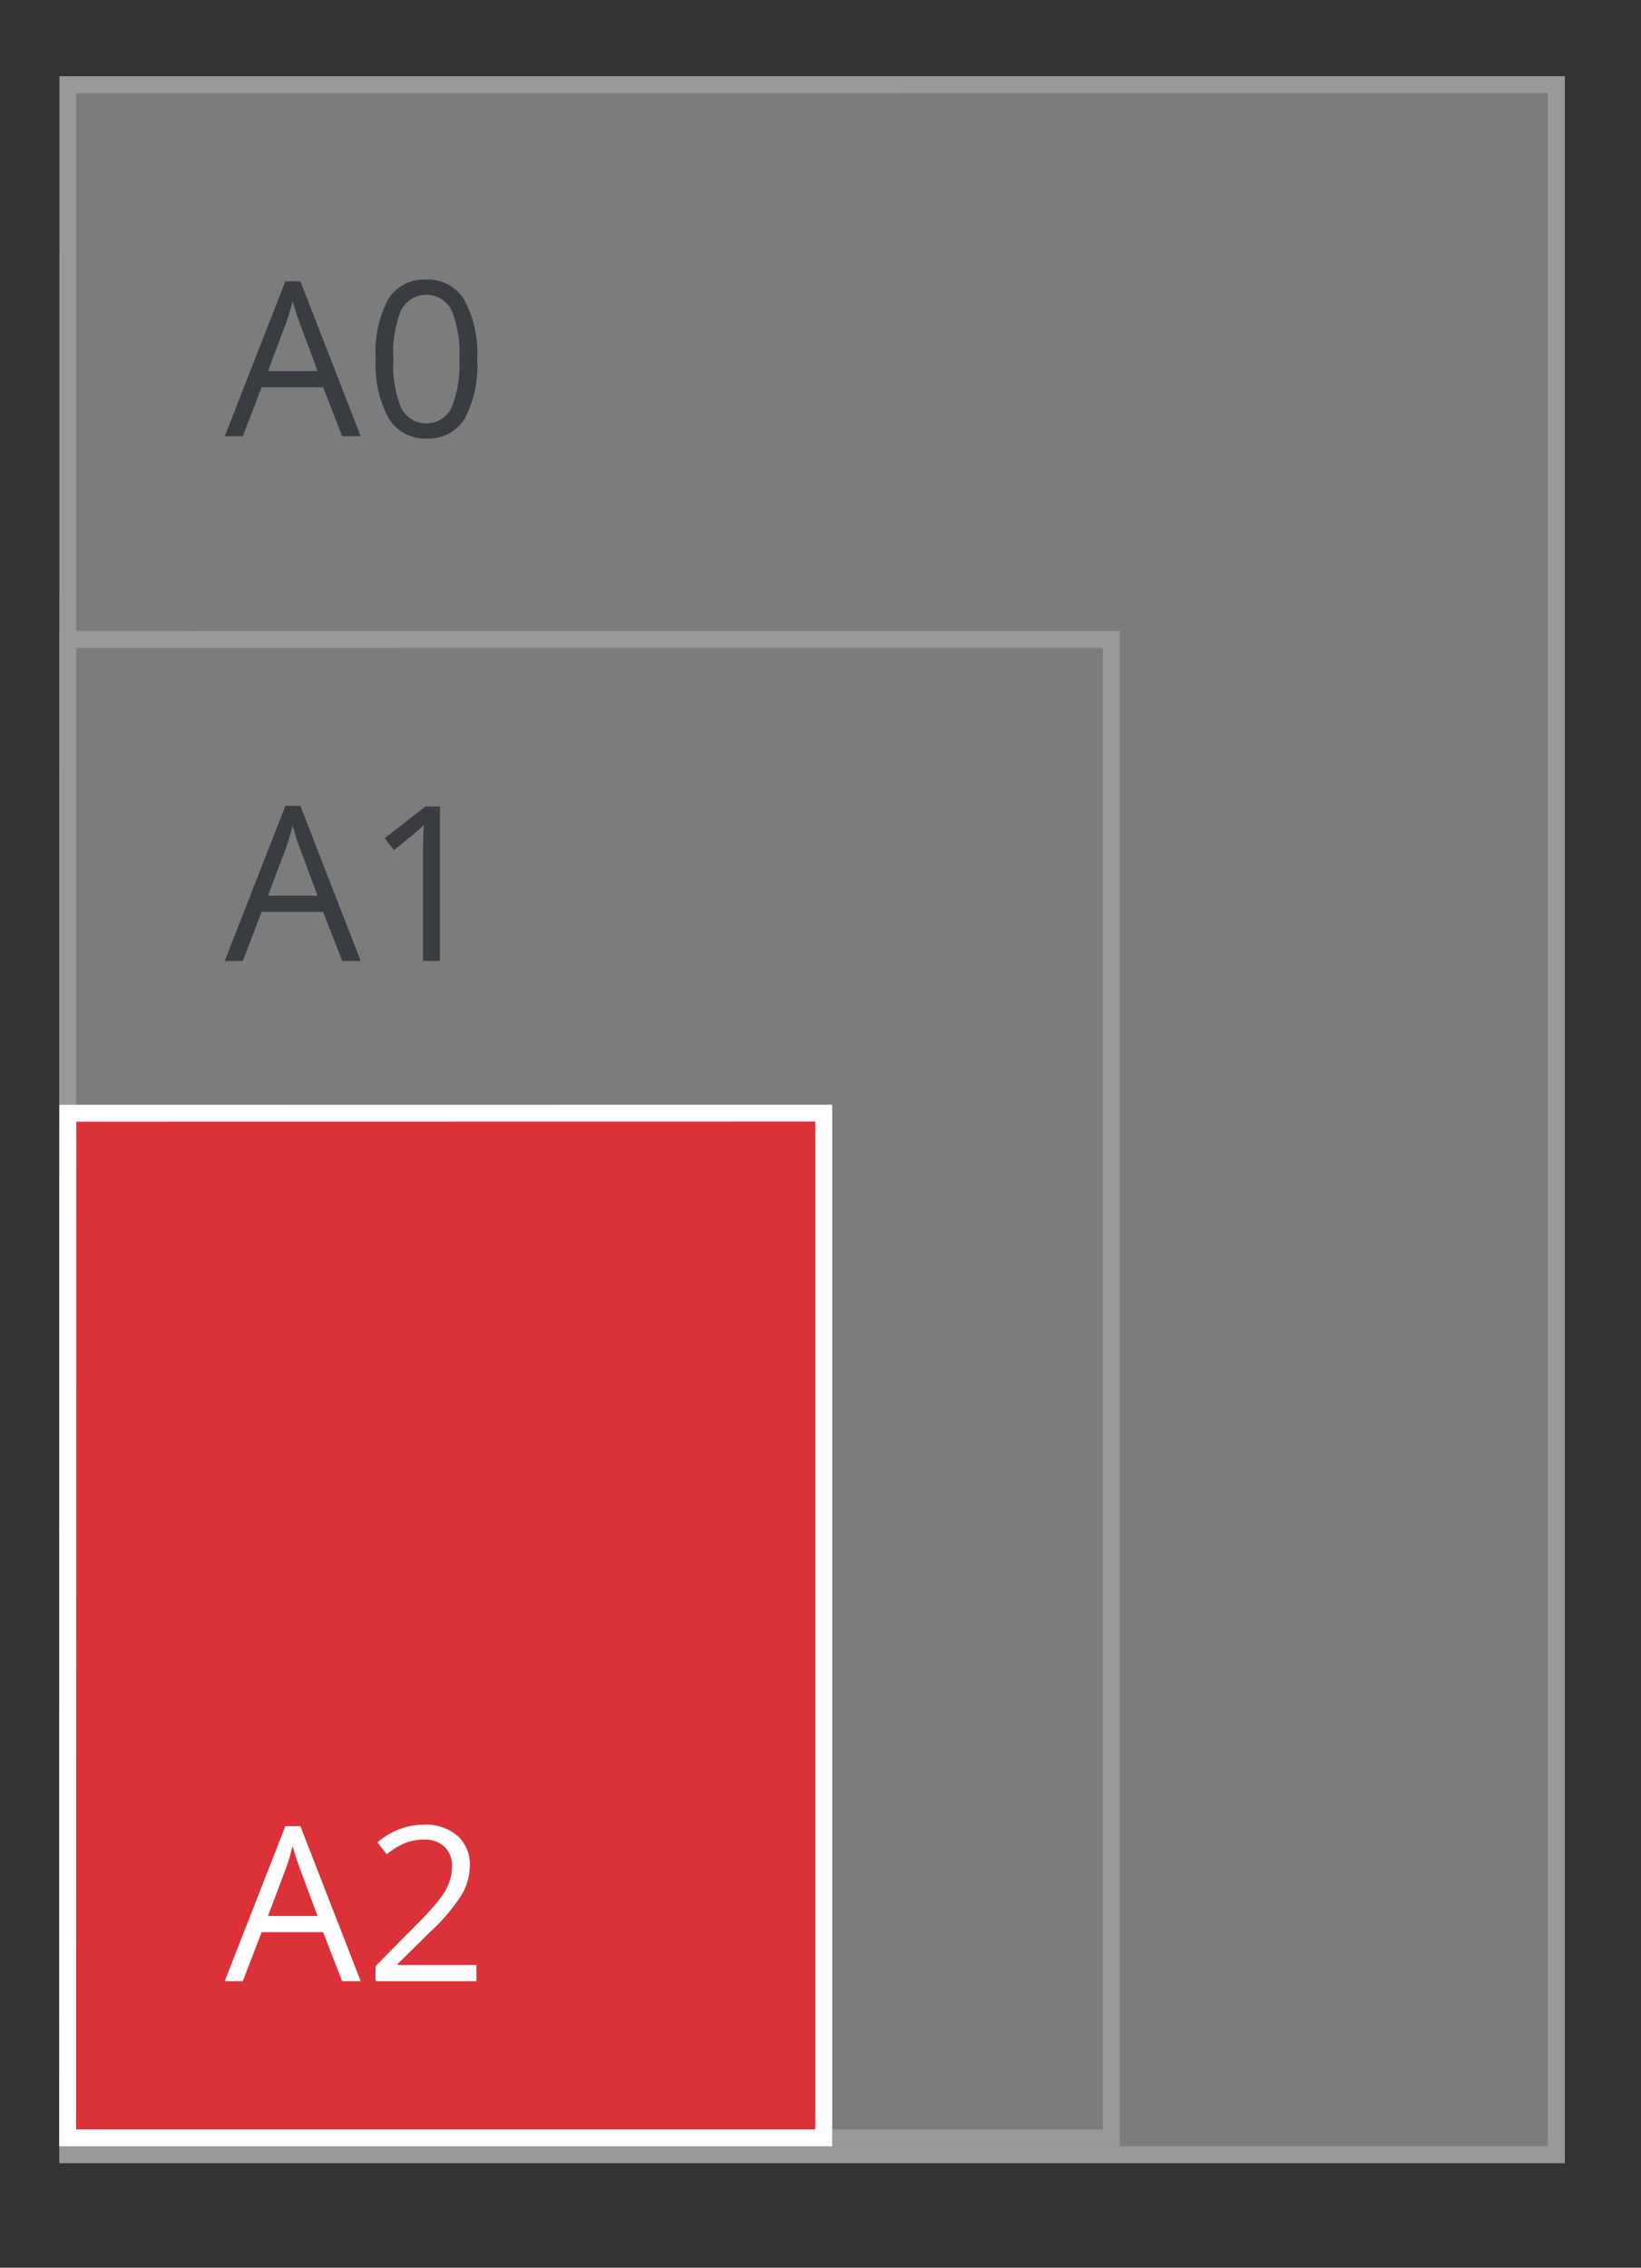<svg id="standaard_A-formaat" data-name="standaard A-formaat" xmlns="http://www.w3.org/2000/svg" width="97" height="134" viewBox="0 0 97 134">
  <rect x="0" y="0" width="97" height="134" fill="#333333" stroke="none"/>
<defs>
    <style>
      .cls-1 {
        opacity: 0.5;
      }

      .cls-2 {
        fill: #c6c6c6;
      }

      .cls-2, .cls-4 {
        stroke: #fff;
        stroke-width: 1px;
      }

      .cls-2, .cls-3, .cls-4, .cls-5 {
        fill-rule: evenodd;
      }

      .cls-3 {
        fill: #3f4650;
      }

      .cls-4 {
        fill: #DB323A;
      }

      .cls-5 {
        fill: #fff;
      }
    </style>
  </defs>
  <g id="Posters">
    <g id="A2">
      <g id="Achtergrond" class="cls-1">
        <path id="lichtgrijs_copy_4" data-name="lichtgrijs copy 4" class="cls-2" d="M4.011,5.007L92,5V127.325H4Z"/>
        <path id="lichtgrijs_copy_6" data-name="lichtgrijs copy 6" class="cls-2" d="M4.011,37.784l61.68-.008v88.549H4Z"/>
        <path id="A0_copy_36" data-name="A0 copy 36" class="cls-3" d="M21.322,25.782l-3.566-9.161H16.869l-3.585,9.161h1.067l1.116-2.9H19.1l1.129,2.9h1.092ZM15.84,21.926L16.906,19.1a11.89,11.89,0,0,0,.391-1.317q0.217,0.78.422,1.317l1.054,2.827H15.84Zm11.6-4.206a2.492,2.492,0,0,0-2.242-1.2,2.488,2.488,0,0,0-2.251,1.154,6.7,6.7,0,0,0-.738,3.538,6.563,6.563,0,0,0,.763,3.5,2.479,2.479,0,0,0,2.226,1.2,2.5,2.5,0,0,0,2.267-1.167,6.7,6.7,0,0,0,.741-3.532A6.535,6.535,0,0,0,27.44,17.72Zm-3.724.6a1.671,1.671,0,0,1,2.974.012,6.726,6.726,0,0,1,.462,2.88,6.771,6.771,0,0,1-.462,2.886,1.666,1.666,0,0,1-2.974.012,6.72,6.72,0,0,1-.465-2.9A6.676,6.676,0,0,1,23.715,18.315Z"/>
        <path id="A1_copy_29" data-name="A1 copy 29" class="cls-3" d="M21.322,56.782l-3.566-9.161H16.869l-3.585,9.161h1.067l1.116-2.9H19.1l1.129,2.9h1.092ZM15.84,52.926L16.906,50.1a11.89,11.89,0,0,0,.391-1.317q0.217,0.78.422,1.317l1.054,2.827H15.84ZM26.01,47.659H25.142l-2.4,1.866,0.546,0.711q1.315-1.073,1.476-1.217t0.291-.274q-0.05.724-.05,1.535v6.5h1V47.659Z"/>
      </g>
      <path id="rood" class="cls-4" d="M4.011,65.783l44.68-.007v60.549H4Z"/>
      <path id="A2_copy_6" data-name="A2 copy 6" class="cls-5" d="M21.322,117.069l-3.566-9.161H16.869l-3.585,9.161h1.067l1.116-2.9H19.1l1.129,2.9h1.092Zm-5.482-3.856,1.067-2.827a11.831,11.831,0,0,0,.391-1.317q0.217,0.78.422,1.317l1.054,2.827H15.84Zm12.316,2.9H23.492v-0.05l1.985-1.953a10.867,10.867,0,0,0,1.811-2.147,3.428,3.428,0,0,0,.484-1.716,2.272,2.272,0,0,0-.726-1.769,2.871,2.871,0,0,0-2-.658,4.164,4.164,0,0,0-2.729,1.048l0.546,0.7a4.279,4.279,0,0,1,1.126-.68,3.05,3.05,0,0,1,1.07-.187,1.684,1.684,0,0,1,1.222.427,1.539,1.539,0,0,1,.44,1.158,2.659,2.659,0,0,1-.174.967,4.043,4.043,0,0,1-.521.924,17.771,17.771,0,0,1-1.439,1.585L22.2,116.177v0.892h5.96v-0.961Z"/>
    </g>
  </g>
</svg>
